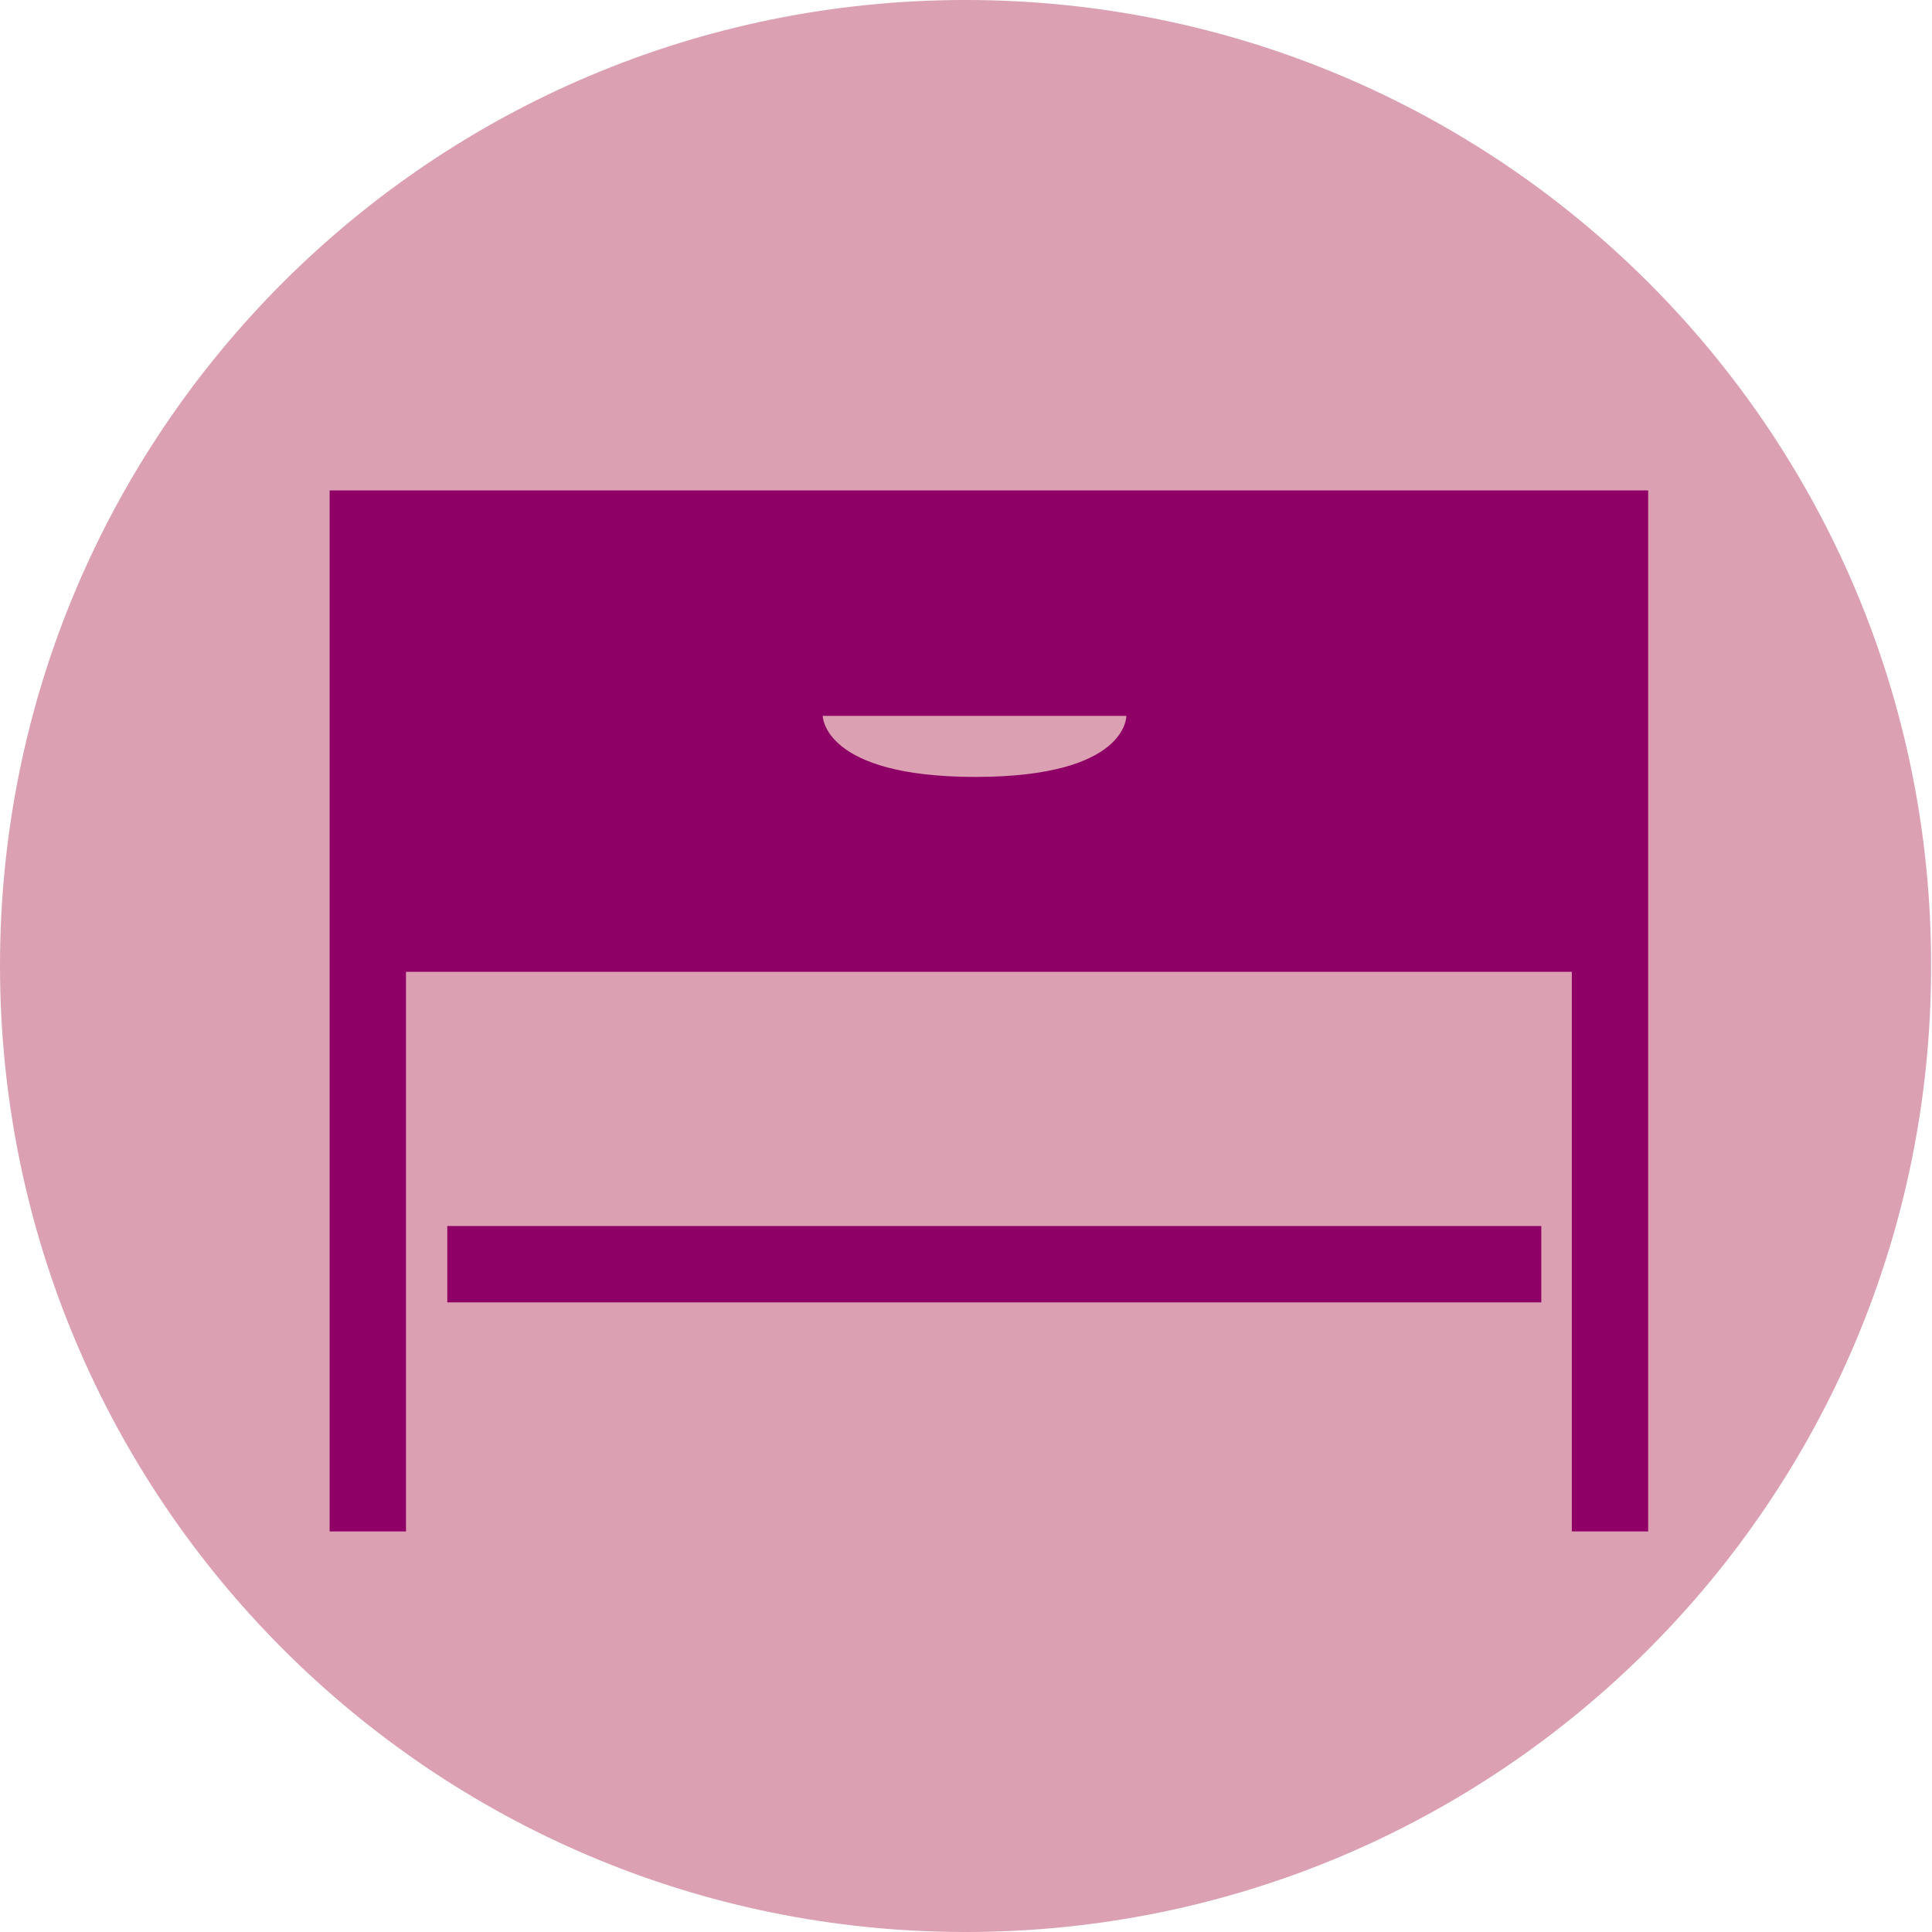<?xml version="1.0" encoding="utf-8"?>
<!-- Generator: Adobe Illustrator 22.1.0, SVG Export Plug-In . SVG Version: 6.00 Build 0)  -->
<svg version="1.1" id="Capa_1" xmlns="http://www.w3.org/2000/svg" xmlns:xlink="http://www.w3.org/1999/xlink" x="0px" y="0px"
	 viewBox="0 0 215.1 215.1" style="enable-background:new 0 0 215.1 215.1;" xml:space="preserve">
<style type="text/css">
	.st0{fill:#DBA0B1;}
	.st1{clip-path:url(#SVGID_2_);fill:#8F0066;}
</style>
<g>
	<path class="st0" d="M107.5,215.1c59.4,0,107.5-48.1,107.5-107.5C215.1,48.1,166.9,0,107.5,0S0,48.1,0,107.5
		S48.1,215.1,107.5,215.1"/>
</g>
<g>
	<g>
		<defs>
			<path id="SVGID_1_" d="M0,107.5C0,166.9,48.1,215,107.5,215S215,166.9,215,107.5C215.1,48.1,166.9,0,107.5,0S0,48.1,0,107.5"/>
		</defs>
		<clipPath id="SVGID_2_">
			<use xlink:href="#SVGID_1_"  style="overflow:visible;"/>
		</clipPath>
		<path class="st1" d="M171.6,136.5H49.8v8.5h121.8V136.5z M125.4,79.7c0,0,0.2,6.8-16.8,6.8s-17-6.8-17-6.8H125.4z M183.5,170.5
			v-62.3v-1.9V54.6H36.7v51.7v1.9v62.3h8.5v-62.3H175v62.3H183.5z"/>
	</g>
</g>
</svg>
